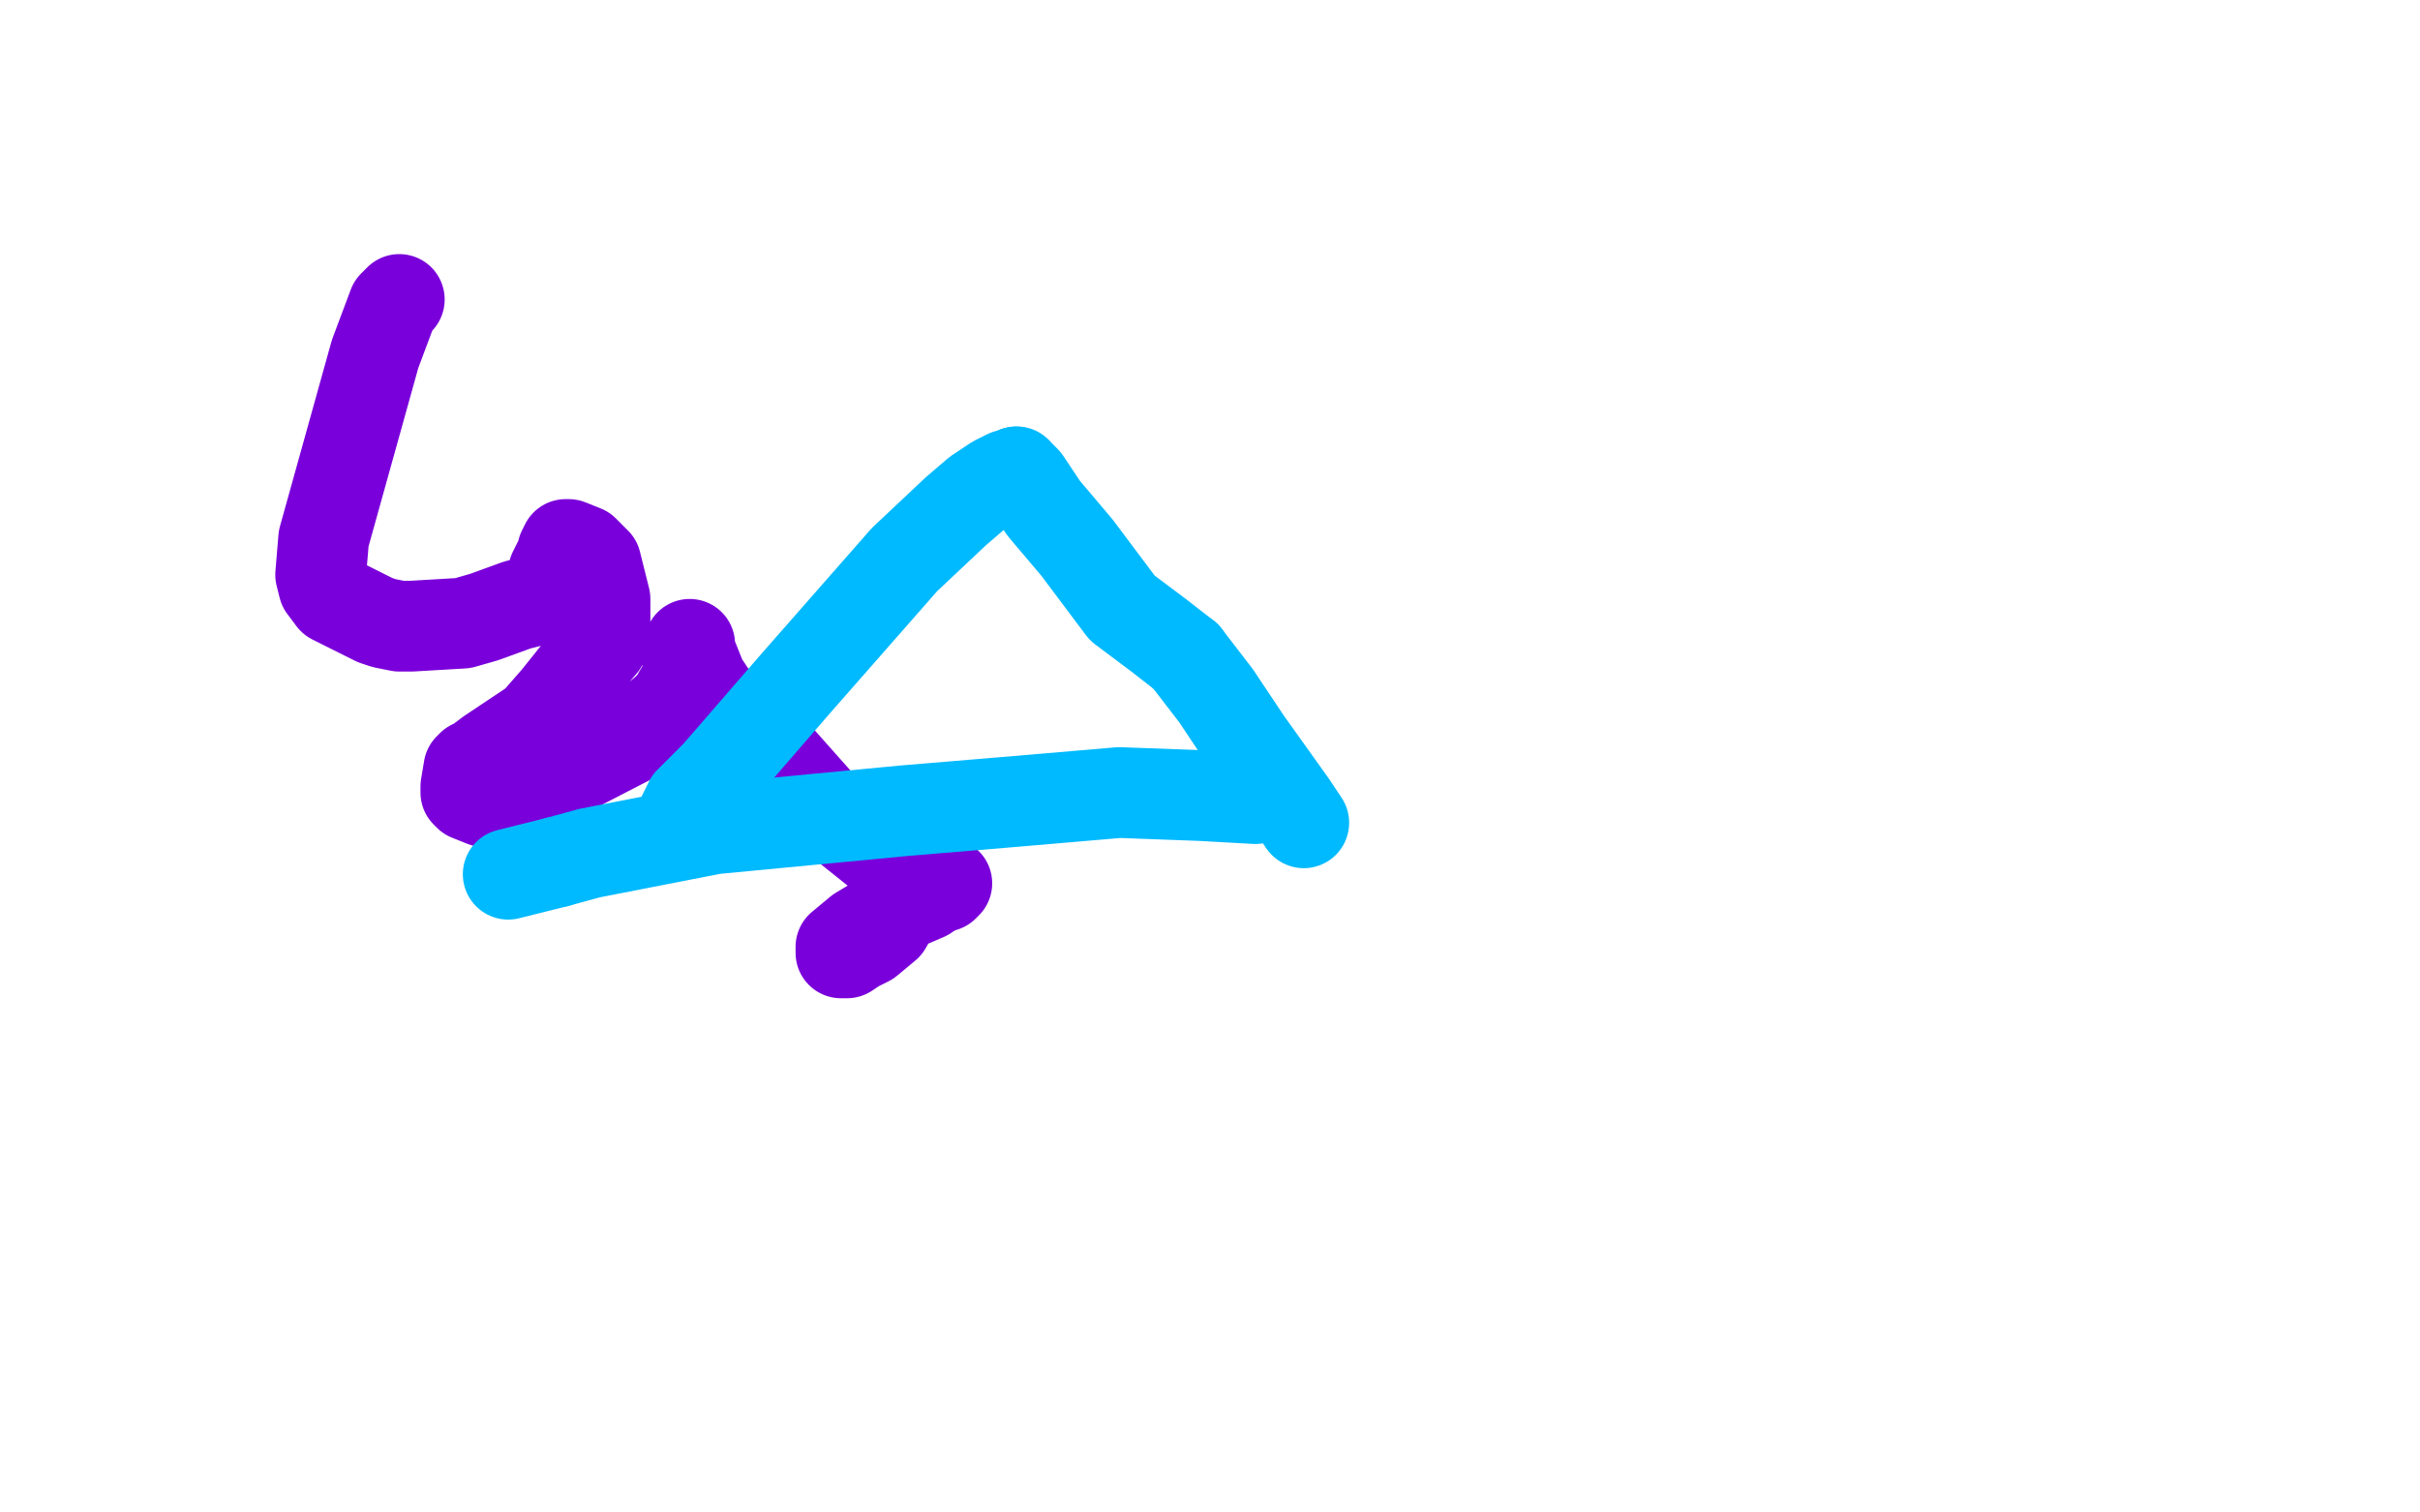<?xml version="1.0" standalone="no"?>
<!DOCTYPE svg PUBLIC "-//W3C//DTD SVG 1.1//EN"
"http://www.w3.org/Graphics/SVG/1.1/DTD/svg11.dtd">

<svg width="800" height="500" version="1.1" xmlns="http://www.w3.org/2000/svg" xmlns:xlink="http://www.w3.org/1999/xlink" style="stroke-antialiasing: false"><desc>This SVG has been created on https://colorillo.com/</desc><rect x='0' y='0' width='800' height='500' style='fill: rgb(255,255,255); stroke-width:0' /><polyline points="132,99 130,101 130,101 124,117 124,117 107,178 107,178 106,190 107,194 110,198 120,203 124,205 127,206 132,207 136,207 153,206 160,204 171,200 175,199 179,198 180,197 182,194 183,189 184,187 185,185 186,183 186,182 187,180 188,180 193,182 197,186 200,198 200,205 199,211 199,213 192,221 188,226 184,231 177,239 162,249 158,252 156,253 156,254 155,254 154,260 154,262 155,263 160,265 164,265 178,260 209,244 220,235 223,232 224,230 227,225 228,213 228,215 232,225 236,231 248,241 256,249 272,267 287,279 292,283 295,287 297,291 297,294 297,295 297,297 297,299 293,306 287,311 283,313 280,315 279,315 278,315 278,314 278,313 284,308 294,302 299,299 306,296 309,294 312,293 313,292" style="fill: none; stroke: #7a00db; stroke-width: 30; stroke-linejoin: round; stroke-linecap: round; stroke-antialiasing: false; stroke-antialias: 0; opacity: 1.0"/>
<polyline points="226,269 228,265 228,265 237,256 237,256 263,226 263,226 299,185 299,185 316,169 316,169 323,163 323,163 329,159 329,159 333,157 334,157 335,157 336,156" style="fill: none; stroke: #00baff; stroke-width: 30; stroke-linejoin: round; stroke-linecap: round; stroke-antialiasing: false; stroke-antialias: 0; opacity: 1.0"/>
<polyline points="336,156 337,157 339,159 345,168 356,181 371,201 383,210 392,217" style="fill: none; stroke: #00baff; stroke-width: 30; stroke-linejoin: round; stroke-linecap: round; stroke-antialiasing: false; stroke-antialias: 0; opacity: 1.0"/>
<polyline points="392,217 402,230 412,245 427,266 431,272" style="fill: none; stroke: #00baff; stroke-width: 30; stroke-linejoin: round; stroke-linecap: round; stroke-antialiasing: false; stroke-antialias: 0; opacity: 1.0"/>
<polyline points="415,264 397,263 397,263 370,262 370,262 335,265 335,265 299,268 299,268 236,274 236,274 195,282 195,282 184,285 184,285" style="fill: none; stroke: #00baff; stroke-width: 30; stroke-linejoin: round; stroke-linecap: round; stroke-antialiasing: false; stroke-antialias: 0; opacity: 1.0"/>
<polyline points="184,285 180,286 168,289" style="fill: none; stroke: #00baff; stroke-width: 30; stroke-linejoin: round; stroke-linecap: round; stroke-antialiasing: false; stroke-antialias: 0; opacity: 1.0"/>
</svg>
